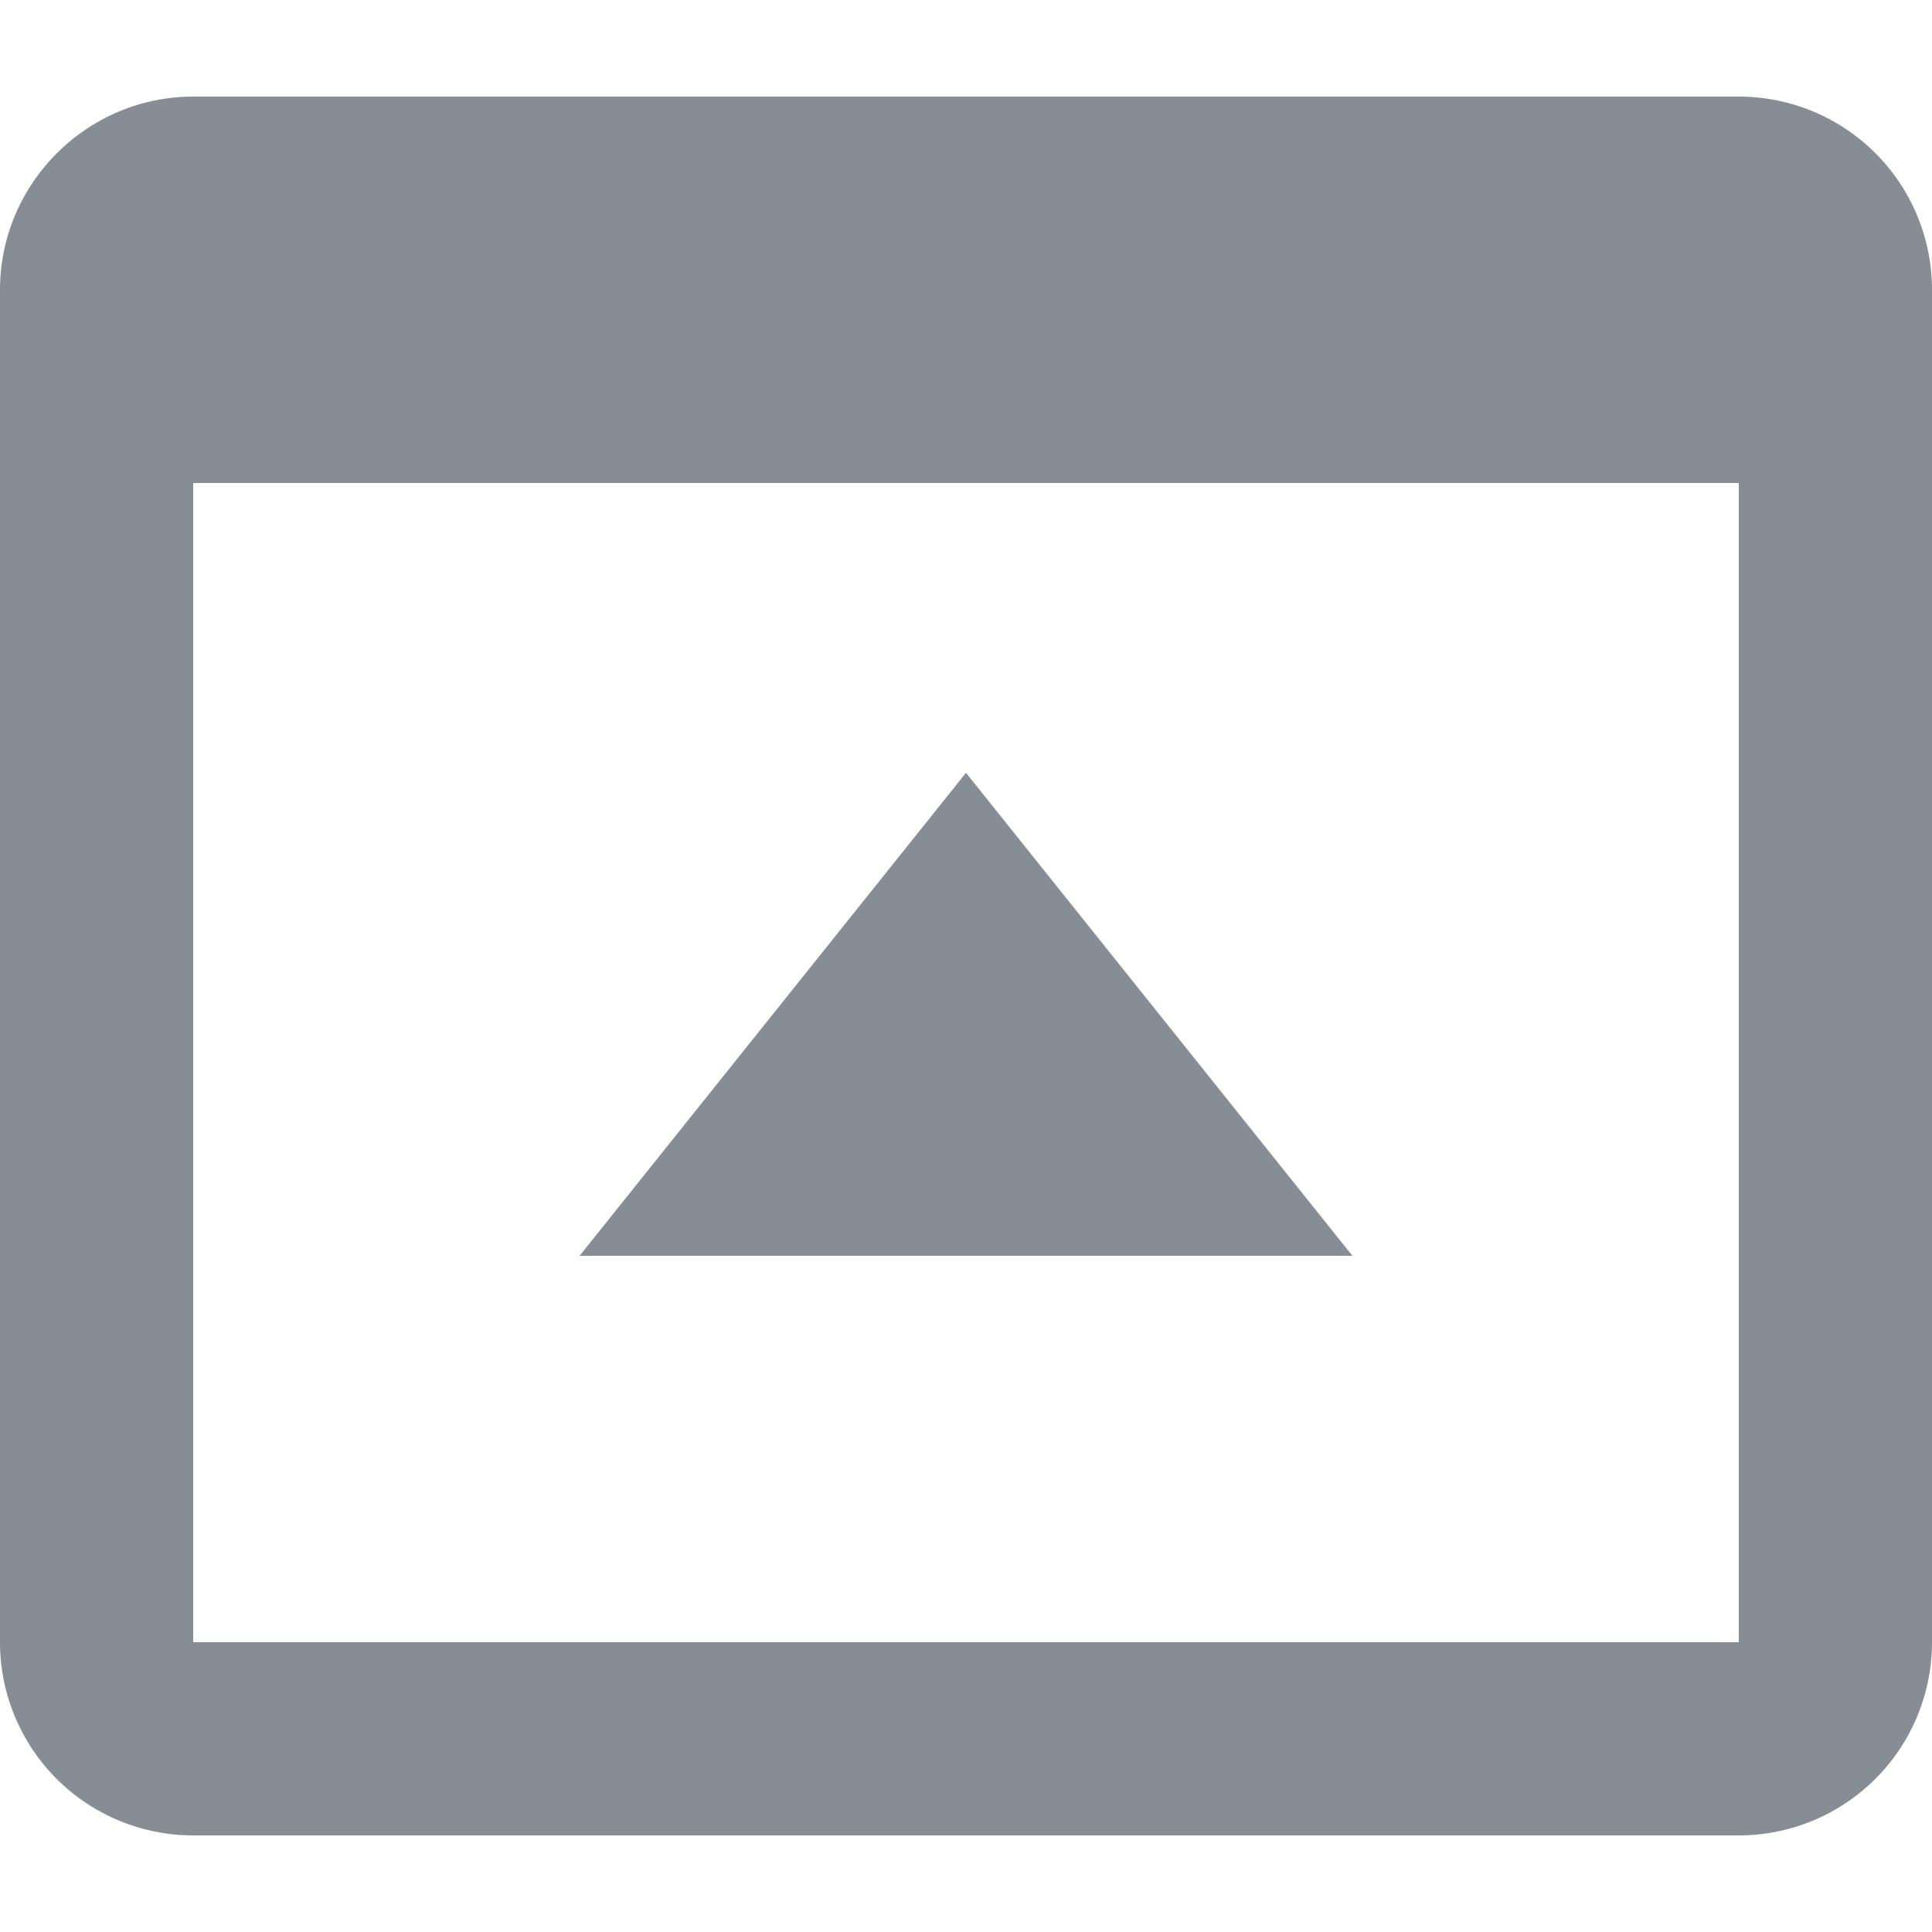 <svg xmlns="http://www.w3.org/2000/svg" viewBox="0 0 20 20">
    <path fill="#868d94" d="M0 3c0-1.1.9-2 2-2h16a2 2 0 0 1 2 2v14a2 2 0 0 1-2 2H2a2 2 0 0 1-2-2V3zm2 2v12h16V5H2zm8 3l4 5H6l4-5z"></path>
</svg>
